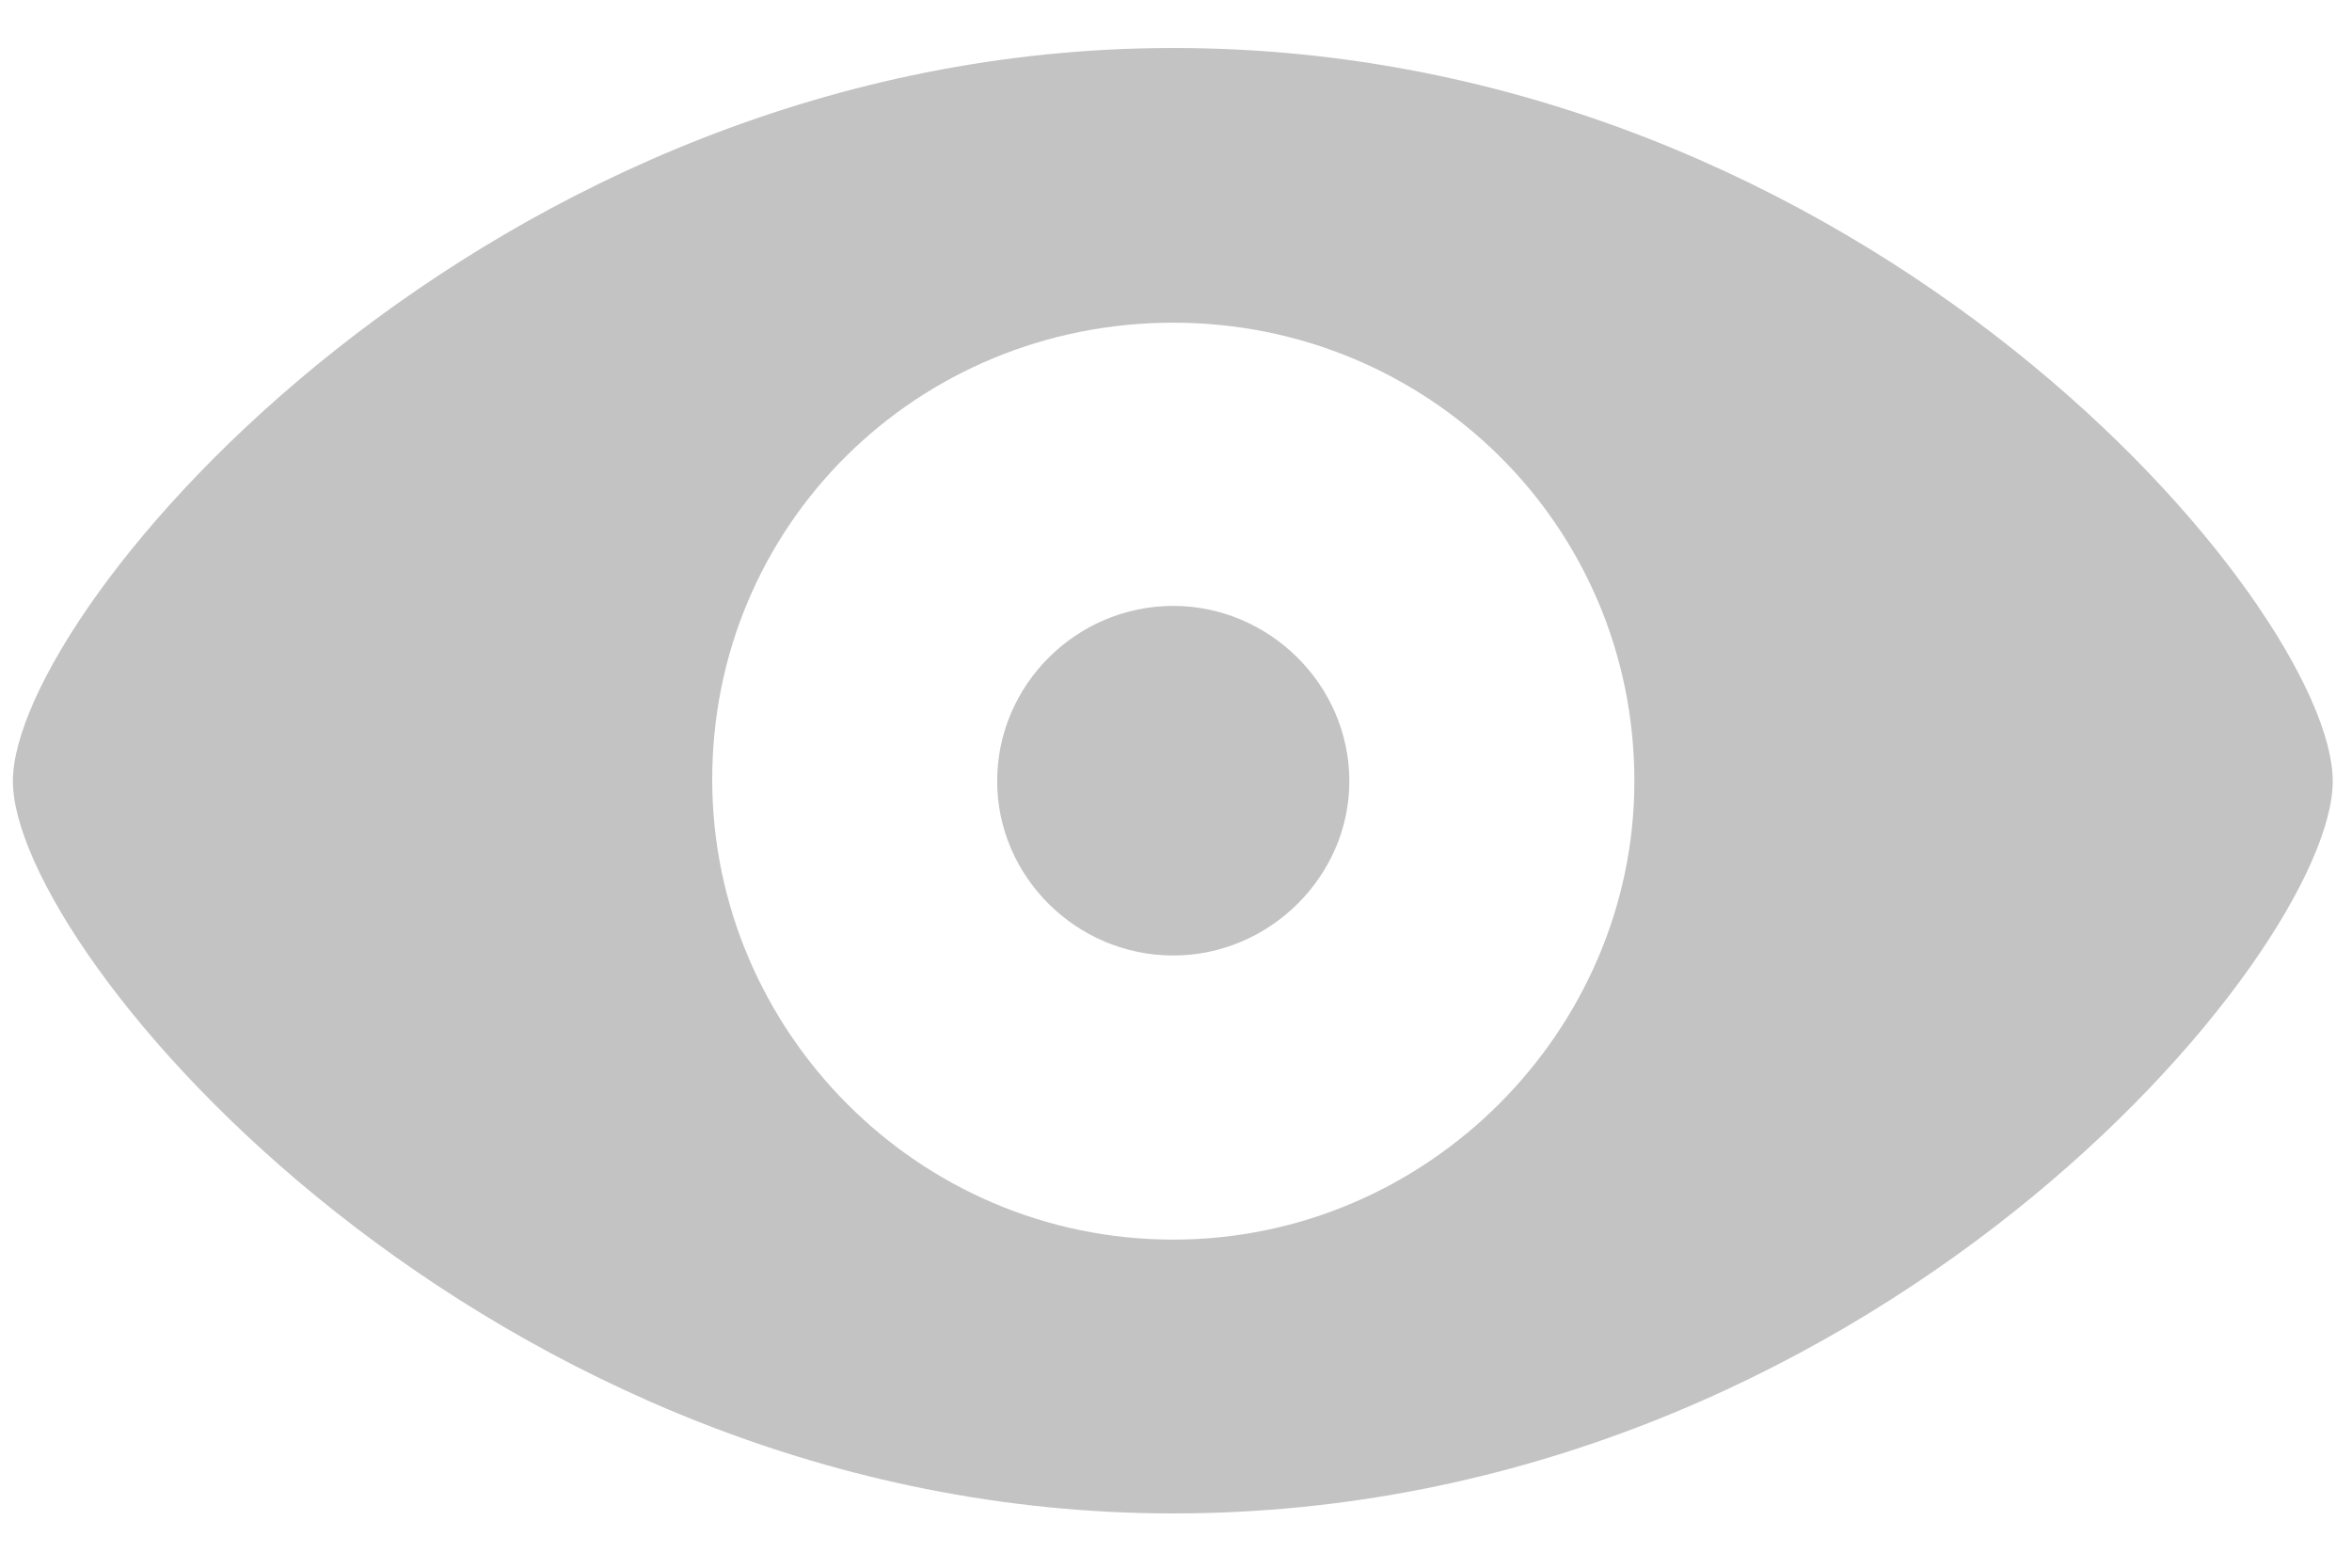 <?xml version="1.0" encoding="UTF-8"?>
<svg width="27px" height="18px" viewBox="0 0 27 18" version="1.1" xmlns="http://www.w3.org/2000/svg" xmlns:xlink="http://www.w3.org/1999/xlink">
    <title>eye</title>
    <g id="Page-2" stroke="none" stroke-width="1" fill="none" fill-rule="evenodd">
        <g id="Desktop" transform="translate(-971, -682)" fill="#C3C3C3" fill-rule="nonzero">
            <g id="Group-6" transform="translate(940, 682.551)">
                <path d="M44.469,16.826 C52.457,16.826 57.779,10.391 57.779,8.418 C57.779,6.436 52.447,0 44.469,0 C36.588,0 31.148,6.436 31.148,8.418 C31.148,10.391 36.578,16.826 44.469,16.826 Z M44.469,13.682 C41.529,13.682 39.186,11.279 39.176,8.418 C39.166,5.479 41.529,3.154 44.469,3.154 C47.389,3.154 49.762,5.479 49.762,8.418 C49.762,11.279 47.389,13.682 44.469,13.682 Z M44.469,10.42 C45.572,10.42 46.49,9.512 46.49,8.418 C46.49,7.314 45.572,6.406 44.469,6.406 C43.355,6.406 42.447,7.314 42.447,8.418 C42.447,9.512 43.355,10.42 44.469,10.42 Z" id="eye"></path>
            </g>
        </g>
    </g>
</svg>